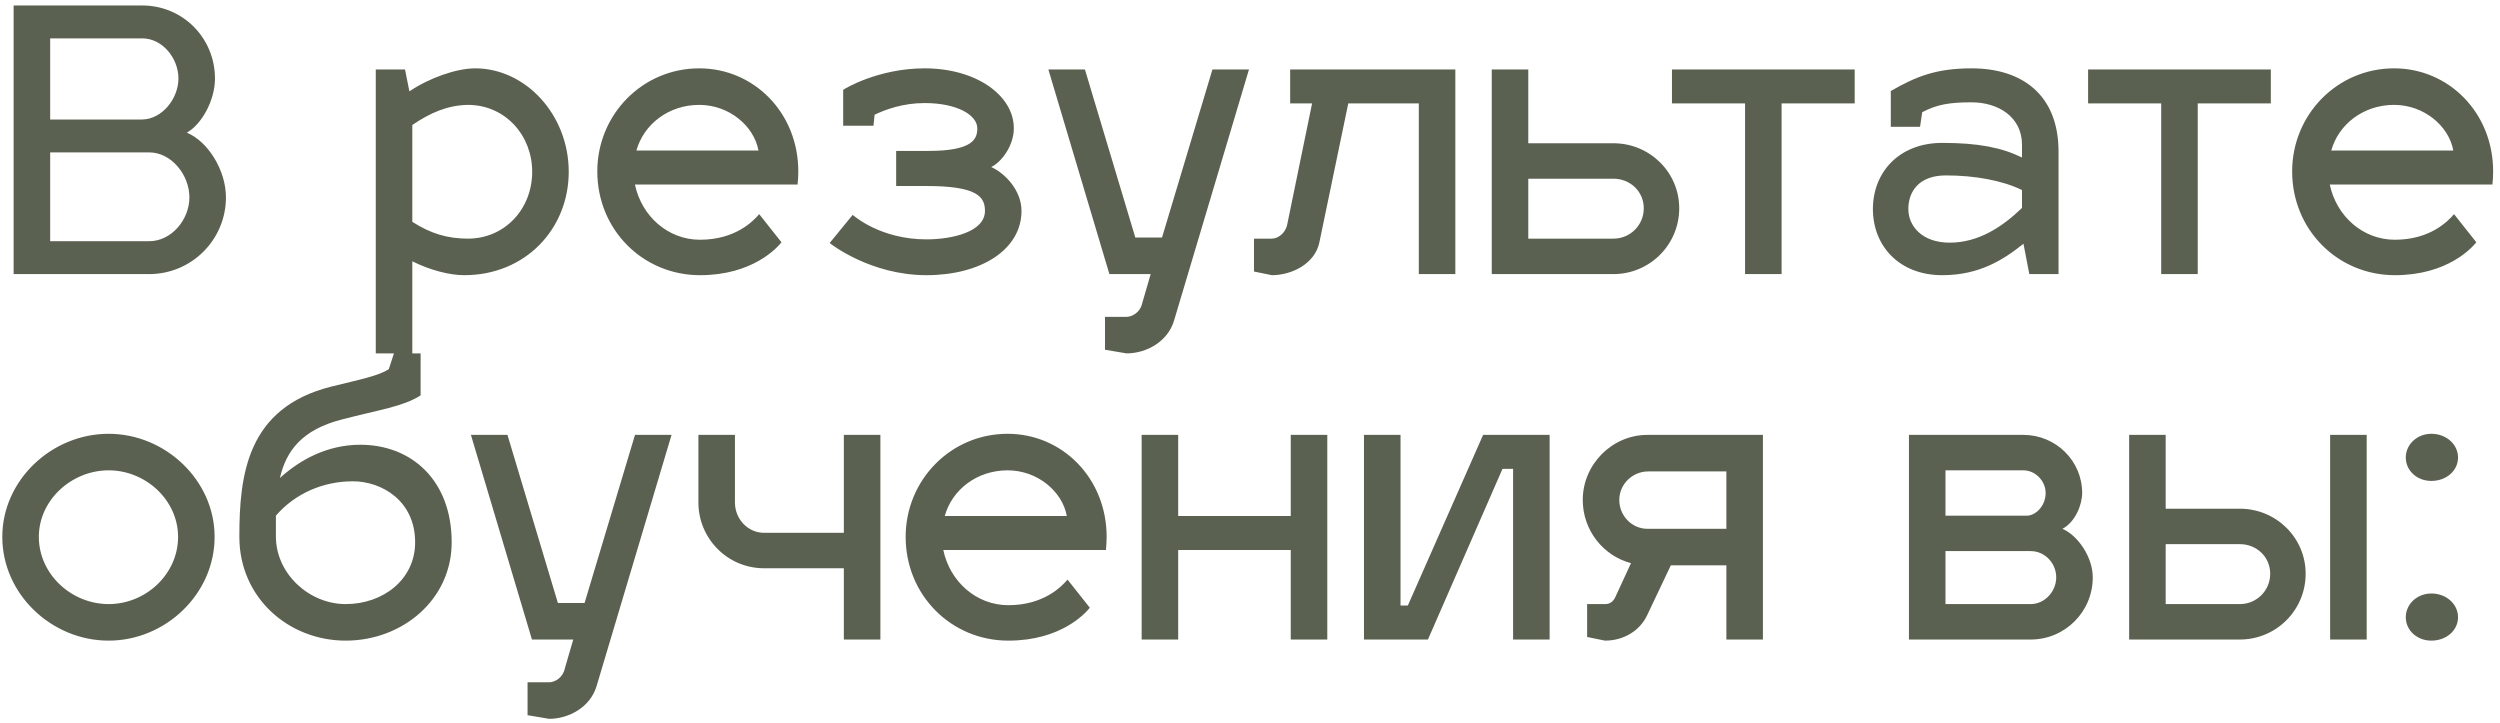 <?xml version="1.0" encoding="UTF-8"?> <svg xmlns="http://www.w3.org/2000/svg" width="301" height="87" viewBox="0 0 301 87" fill="none"><path d="M1.64 0.66H17.128C22.012 0.66 25.884 4.576 25.884 9.46C25.884 12.056 24.3 14.96 22.496 15.972C25.048 17.028 27.204 20.504 27.204 23.76C27.204 28.864 23.068 33 17.964 33H1.64V0.66ZM6.04 29.04H17.964C20.648 29.04 22.804 26.444 22.804 23.76C22.804 21.076 20.648 18.348 17.964 18.348H6.04V29.04ZM6.04 14.388H17.128C19.548 14.344 21.484 11.836 21.484 9.46C21.484 6.996 19.548 4.62 17.128 4.62H6.04V14.388ZM57.211 8.228C63.283 8.228 68.475 13.816 68.475 20.68C68.475 27.544 63.283 33.132 55.891 33.132C54.175 33.132 51.843 32.56 49.643 31.46V42.548H45.243V8.36H48.763L49.291 11C51.623 9.416 54.923 8.228 57.211 8.228ZM56.331 12.628C53.911 12.672 51.843 13.552 49.643 15.048V26.708C51.843 28.116 53.867 28.732 56.331 28.732C60.775 28.732 64.075 25.168 64.075 20.68C64.075 16.28 60.819 12.628 56.331 12.628ZM84.279 28.864C88.503 28.864 90.659 26.664 91.407 25.784L94.091 29.172C93.563 29.832 90.615 33.132 84.279 33.132C77.415 33.132 71.915 27.676 71.915 20.636C71.915 13.816 77.327 8.228 84.191 8.228C90.791 8.228 96.115 13.596 96.115 20.636C96.115 21.164 96.071 21.912 96.027 22.22H76.447C77.239 26.004 80.407 28.864 84.279 28.864ZM84.191 12.628C80.495 12.628 77.503 14.96 76.623 18.128H91.319C90.791 15.18 87.799 12.628 84.191 12.628ZM107.897 22.396V18.172H111.769C117.225 18.172 117.665 16.676 117.665 15.444C117.665 13.86 115.245 12.408 111.329 12.408C108.689 12.408 106.577 13.2 105.301 13.816L105.169 15.136H101.517V10.824C101.649 10.692 105.741 8.228 111.329 8.228C117.533 8.228 122.065 11.484 122.065 15.444C122.065 17.556 120.569 19.536 119.337 20.108C121.009 20.856 122.989 22.924 122.989 25.388C122.989 30.052 118.105 33.132 111.549 33.132C104.861 33.132 100.109 29.436 99.889 29.26L102.661 25.872C102.837 26.004 106.005 28.82 111.549 28.82C114.585 28.82 118.589 27.94 118.589 25.388C118.589 23.672 117.621 22.396 111.549 22.396H107.897ZM133.57 33L126.222 8.36H130.622L136.694 28.6H139.906L145.978 8.36H150.378L141.358 38.588C140.61 41.14 138.014 42.548 135.638 42.548L133.042 42.108V38.148H135.638C136.342 38.148 137.31 37.576 137.53 36.476L138.542 33H133.57ZM155.335 12.452V8.36H175.223V33H170.823V12.452H162.331L158.855 29.172C158.327 31.768 155.511 33.132 153.135 33.132L150.979 32.692V28.732H153.135C153.839 28.732 154.763 28.116 154.983 27.016L157.975 12.452H155.335ZM179.606 33V8.36H184.006V17.248H194.258C198.614 17.248 202.178 20.724 202.178 25.08C202.178 29.48 198.614 33 194.258 33H179.606ZM184.006 28.732H194.258C196.282 28.732 197.91 27.104 197.91 25.08C197.91 23.056 196.282 21.516 194.258 21.516H184.006V28.732ZM214.505 33H210.105V12.452H201.305V8.36H223.305V12.452H214.505V33ZM225.497 25.168C225.497 20.768 228.621 17.204 233.857 17.204C238.213 17.204 241.029 17.776 243.449 18.964V17.424C243.449 14.08 240.589 12.32 237.377 12.32C234.693 12.32 233.197 12.584 231.437 13.508L231.173 15.268H227.653V10.956C230.645 9.24 233.065 8.228 237.377 8.228C243.449 8.228 247.849 11.396 247.849 18.26V33H244.329L243.625 29.348C241.205 31.284 238.301 33.132 233.857 33.132C228.621 33.132 225.497 29.568 225.497 25.168ZM229.765 25.168C229.765 27.192 231.393 29.216 234.737 29.216C238.213 29.216 241.073 27.324 243.449 25.036V22.88C241.117 21.736 237.773 21.12 234.297 21.12C230.953 21.12 229.765 23.144 229.765 25.168ZM264.607 33H260.207V12.452H251.407V8.36H273.407V12.452H264.607V33ZM288.338 28.864C292.562 28.864 294.718 26.664 295.466 25.784L298.15 29.172C297.622 29.832 294.674 33.132 288.338 33.132C281.474 33.132 275.974 27.676 275.974 20.636C275.974 13.816 281.386 8.228 288.25 8.228C294.85 8.228 300.174 13.596 300.174 20.636C300.174 21.164 300.13 21.912 300.086 22.22H280.506C281.298 26.004 284.466 28.864 288.338 28.864ZM288.25 12.628C284.554 12.628 281.562 14.96 280.682 18.128H295.378C294.85 15.18 291.858 12.628 288.25 12.628ZM13.08 52.228C19.9 52.228 25.84 57.816 25.84 64.636C25.84 71.544 19.9 77.132 13.08 77.132C6.216 77.132 0.276 71.544 0.276 64.636C0.276 57.816 6.216 52.228 13.08 52.228ZM13.08 56.628C8.592 56.628 4.676 60.236 4.676 64.636C4.676 69.124 8.592 72.732 13.08 72.732C17.568 72.732 21.44 69.124 21.44 64.636C21.44 60.236 17.568 56.628 13.08 56.628ZM43.382 53.548C49.542 53.548 54.382 57.816 54.382 65.296C54.382 72.204 48.442 77.132 41.622 77.132C34.758 77.132 28.818 71.984 28.818 64.636C28.818 57.156 29.742 49.104 39.862 46.552C43.25 45.716 45.67 45.232 46.814 44.44L47.43 42.548H50.642V47.608C48.486 48.972 45.67 49.324 41.138 50.512C36.342 51.744 34.45 54.296 33.702 57.552C36.166 55.308 39.466 53.548 43.382 53.548ZM33.218 62.084V64.592C33.218 69.08 37.222 72.732 41.622 72.732C46.11 72.732 49.982 69.784 49.982 65.296C49.982 60.236 45.89 57.948 42.502 57.948C38.85 57.948 35.506 59.444 33.218 62.084ZM64.046 77L56.698 52.36H61.098L67.17 72.6H70.382L76.454 52.36H80.854L71.834 82.588C71.086 85.14 68.49 86.548 66.114 86.548L63.518 86.108V82.148H66.114C66.818 82.148 67.786 81.576 68.006 80.476L69.018 77H64.046ZM105.999 77H101.599V68.42H92.007C87.563 68.42 84.087 64.812 84.087 60.5V52.36H88.487V60.5C88.487 62.48 90.027 64.152 92.007 64.152H101.599V52.36H105.999V77ZM121.404 72.864C125.628 72.864 127.784 70.664 128.532 69.784L131.216 73.172C130.688 73.832 127.74 77.132 121.404 77.132C114.54 77.132 109.04 71.676 109.04 64.636C109.04 57.816 114.452 52.228 121.316 52.228C127.916 52.228 133.24 57.596 133.24 64.636C133.24 65.164 133.196 65.912 133.152 66.22H113.572C114.364 70.004 117.532 72.864 121.404 72.864ZM121.316 56.628C117.62 56.628 114.628 58.96 113.748 62.128H128.444C127.916 59.18 124.924 56.628 121.316 56.628ZM141.854 77H137.454V52.36H141.854V62.128H155.406V52.36H159.806V77H155.406V66.22H141.854V77ZM186.575 77H182.175V56.452H180.899L171.923 77H164.223V52.36H168.623V72.908H169.503L178.567 52.36H186.575V77ZM193.247 77.132L191.091 76.692V72.732H193.247C193.775 72.732 194.215 72.512 194.523 71.808L196.371 67.804C193.027 66.924 190.563 63.844 190.563 60.192C190.563 55.924 194.083 52.36 198.351 52.36H212.255V77H207.855V68.068H201.167L198.307 74.096C197.427 75.944 195.491 77.132 193.247 77.132ZM194.963 60.192C194.963 62.128 196.503 63.668 198.351 63.668H207.855V56.76H198.439C196.547 56.76 194.963 58.3 194.963 60.192ZM251.969 69.52C251.969 73.656 248.625 77 244.489 77H229.837V52.36H243.609C247.525 52.36 250.693 55.484 250.693 59.356C250.693 60.764 249.857 62.876 248.317 63.668C250.165 64.46 251.969 67.056 251.969 69.52ZM244.489 66.352H234.237V72.732H244.489C246.205 72.732 247.569 71.192 247.569 69.52C247.569 67.804 246.205 66.352 244.489 66.352ZM243.609 56.628H234.237V62.084H244.137C245.193 61.996 246.293 60.852 246.293 59.356C246.293 57.904 245.061 56.628 243.609 56.628ZM256.348 77V52.36H260.748V61.248H269.68C274.036 61.248 277.6 64.724 277.6 69.08C277.6 73.48 274.036 77 269.68 77H256.348ZM280.548 77V52.36H284.948V77H280.548ZM260.748 72.732H269.68C271.704 72.732 273.332 71.104 273.332 69.08C273.332 67.056 271.704 65.516 269.68 65.516H260.748V72.732ZM289.656 74.316C289.656 72.732 291.02 71.456 292.736 71.456C294.54 71.456 295.948 72.732 295.948 74.316C295.948 75.9 294.54 77.132 292.736 77.132C291.02 77.132 289.656 75.9 289.656 74.316ZM289.656 55.088C289.656 53.504 291.02 52.228 292.736 52.228C294.54 52.228 295.948 53.504 295.948 55.088C295.948 56.672 294.54 57.904 292.736 57.904C291.02 57.904 289.656 56.672 289.656 55.088Z" fill="#5B6150"></path></svg> 